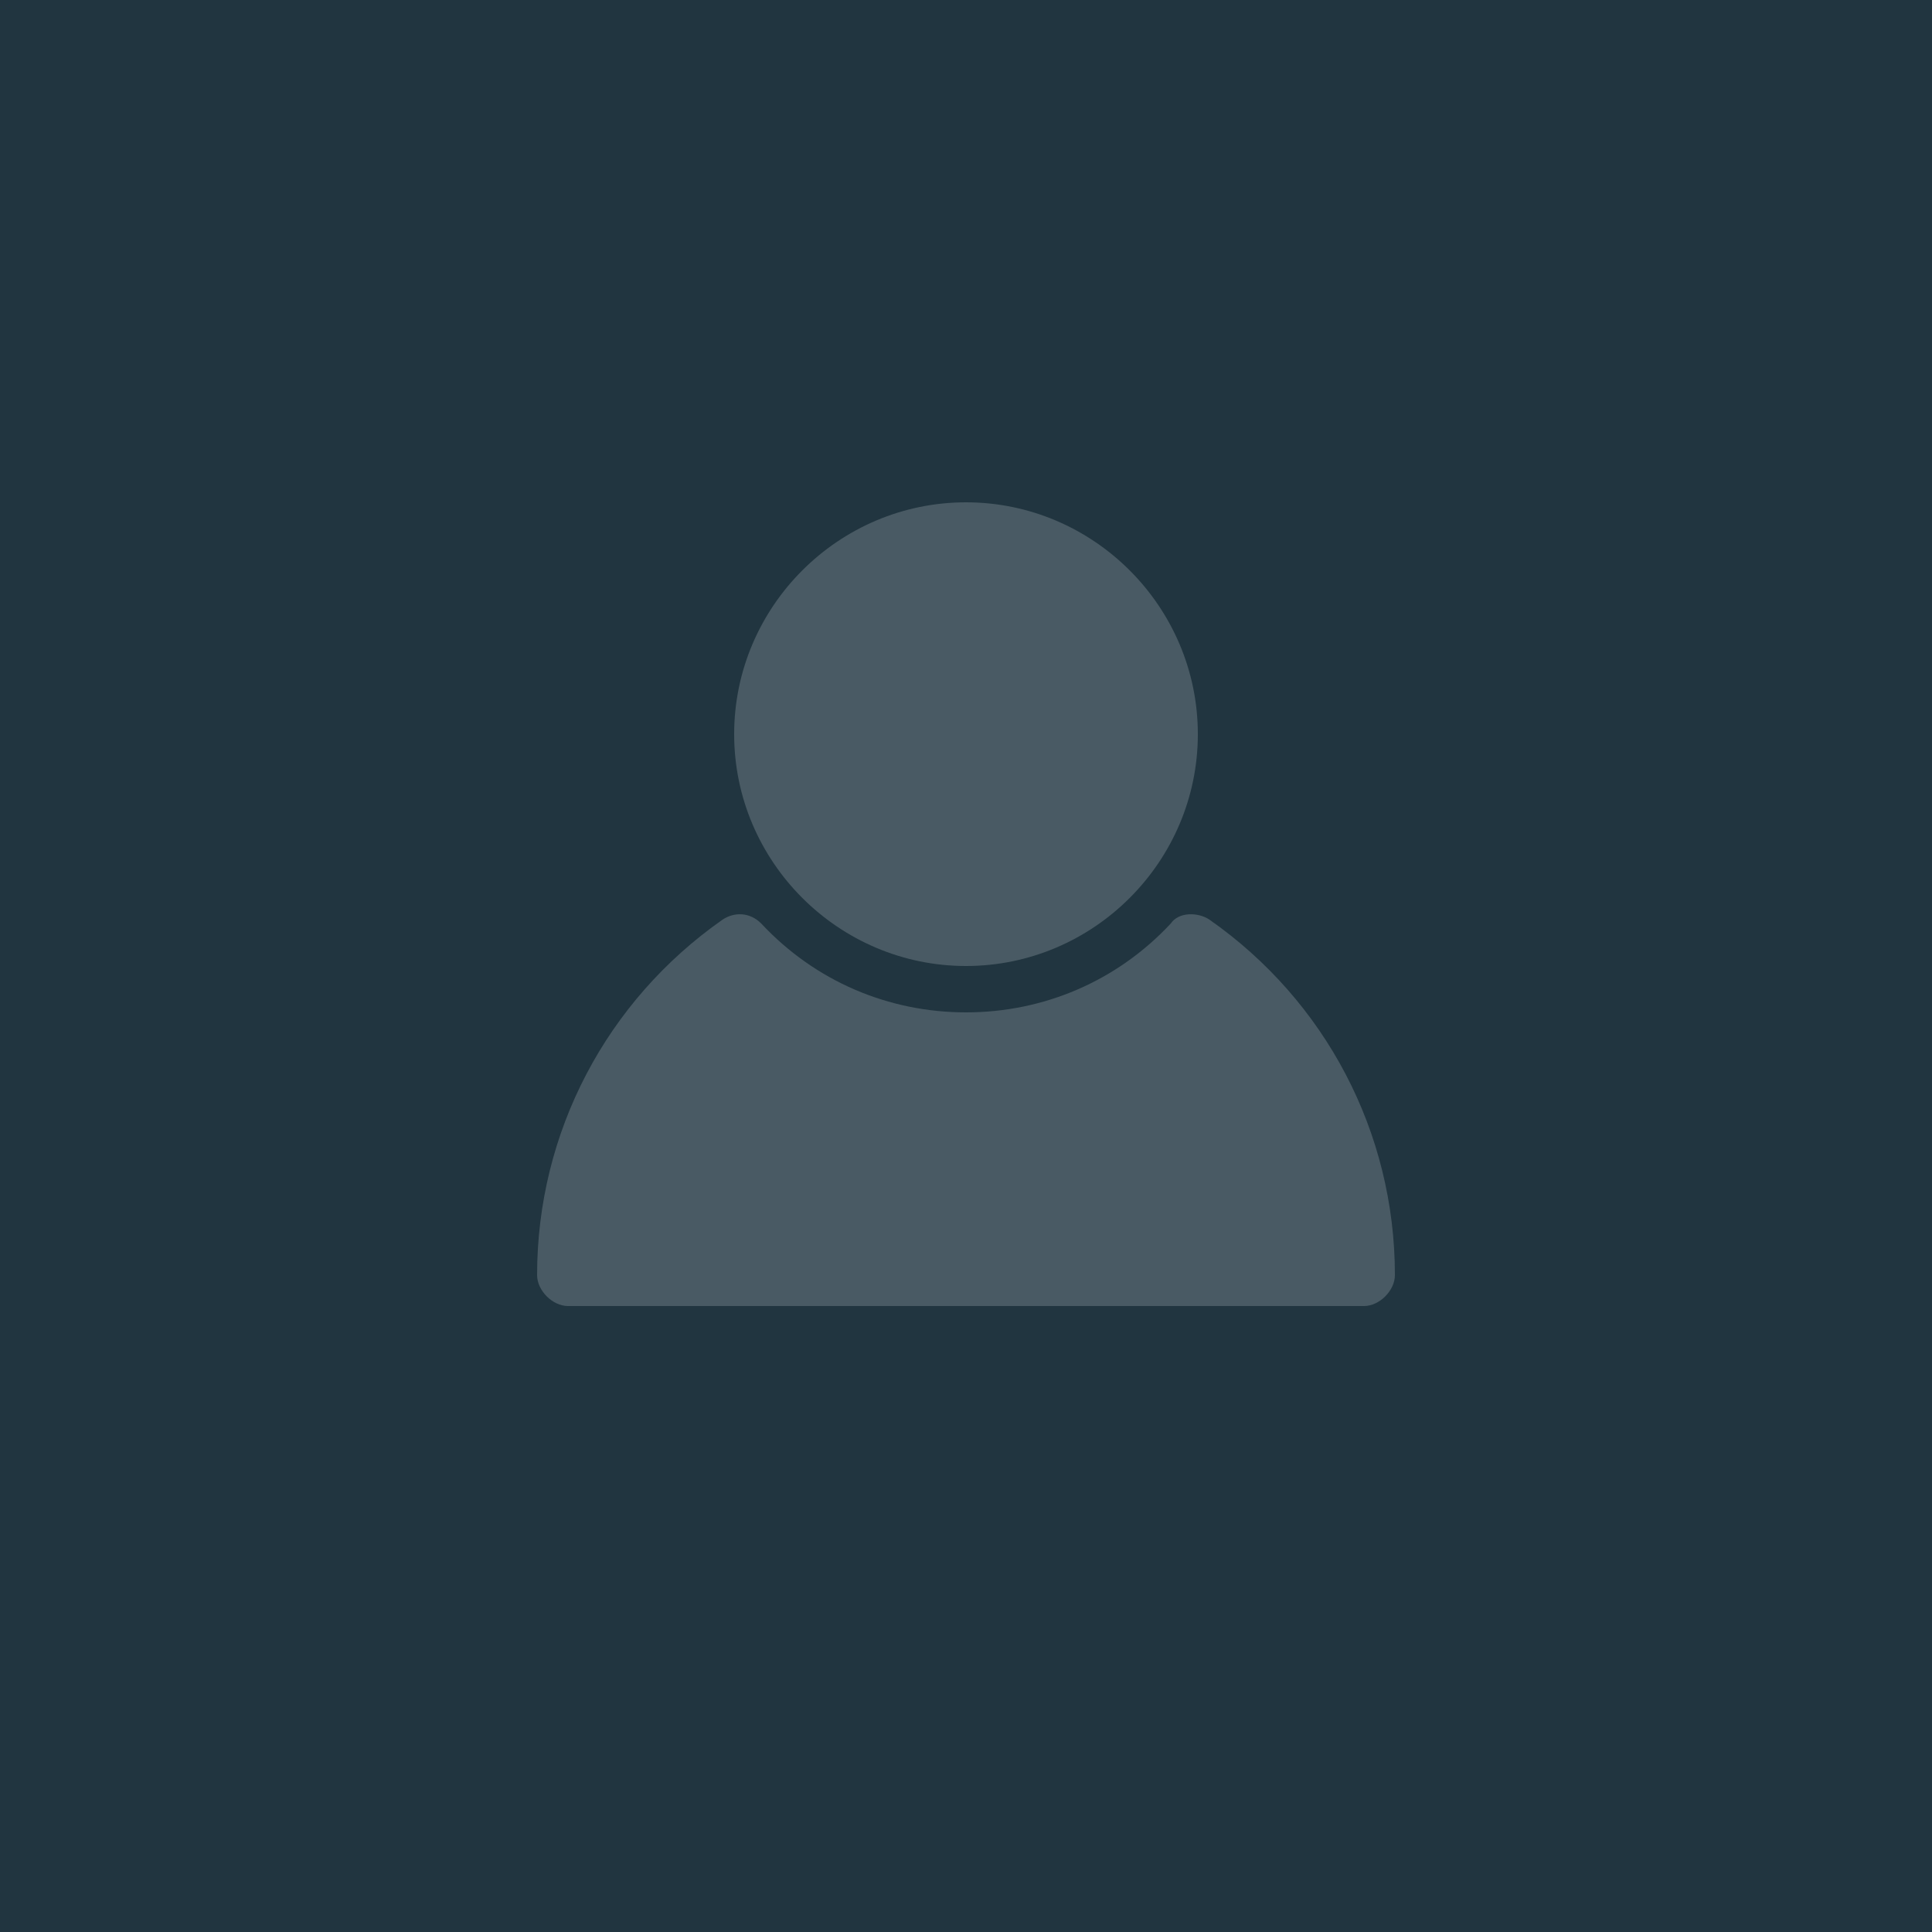 <svg version="1.1" xmlns="http://www.w3.org/2000/svg" xmlns:xlink="http://www.w3.org/1999/xlink" viewBox="0 0 50 50">
	<rect fill="#213540" width="50" height="50"/>

	<path fill="#64747B" fill-opacity="0.6" d="M25 25c3.3 0 6-2.7 6-6s-2.7-6-6-6-6 2.7-6 6 2.7 6 6 6z"/>
  <path fill="#64747B" fill-opacity="0.6" d="M31.3 23.8c-.3-.2-.8-.2-1 .1-1.4 1.5-3.3 2.3-5.3 2.3s-3.9-.8-5.3-2.3c-.3-.3-.7-.3-1-.1-3 2.1-4.8 5.5-4.8 9.2 0 .4.4.8.8.8h20.6c.4 0 .8-.4.8-.8 0-3.7-1.8-7.1-4.8-9.2z"/>
</svg>
